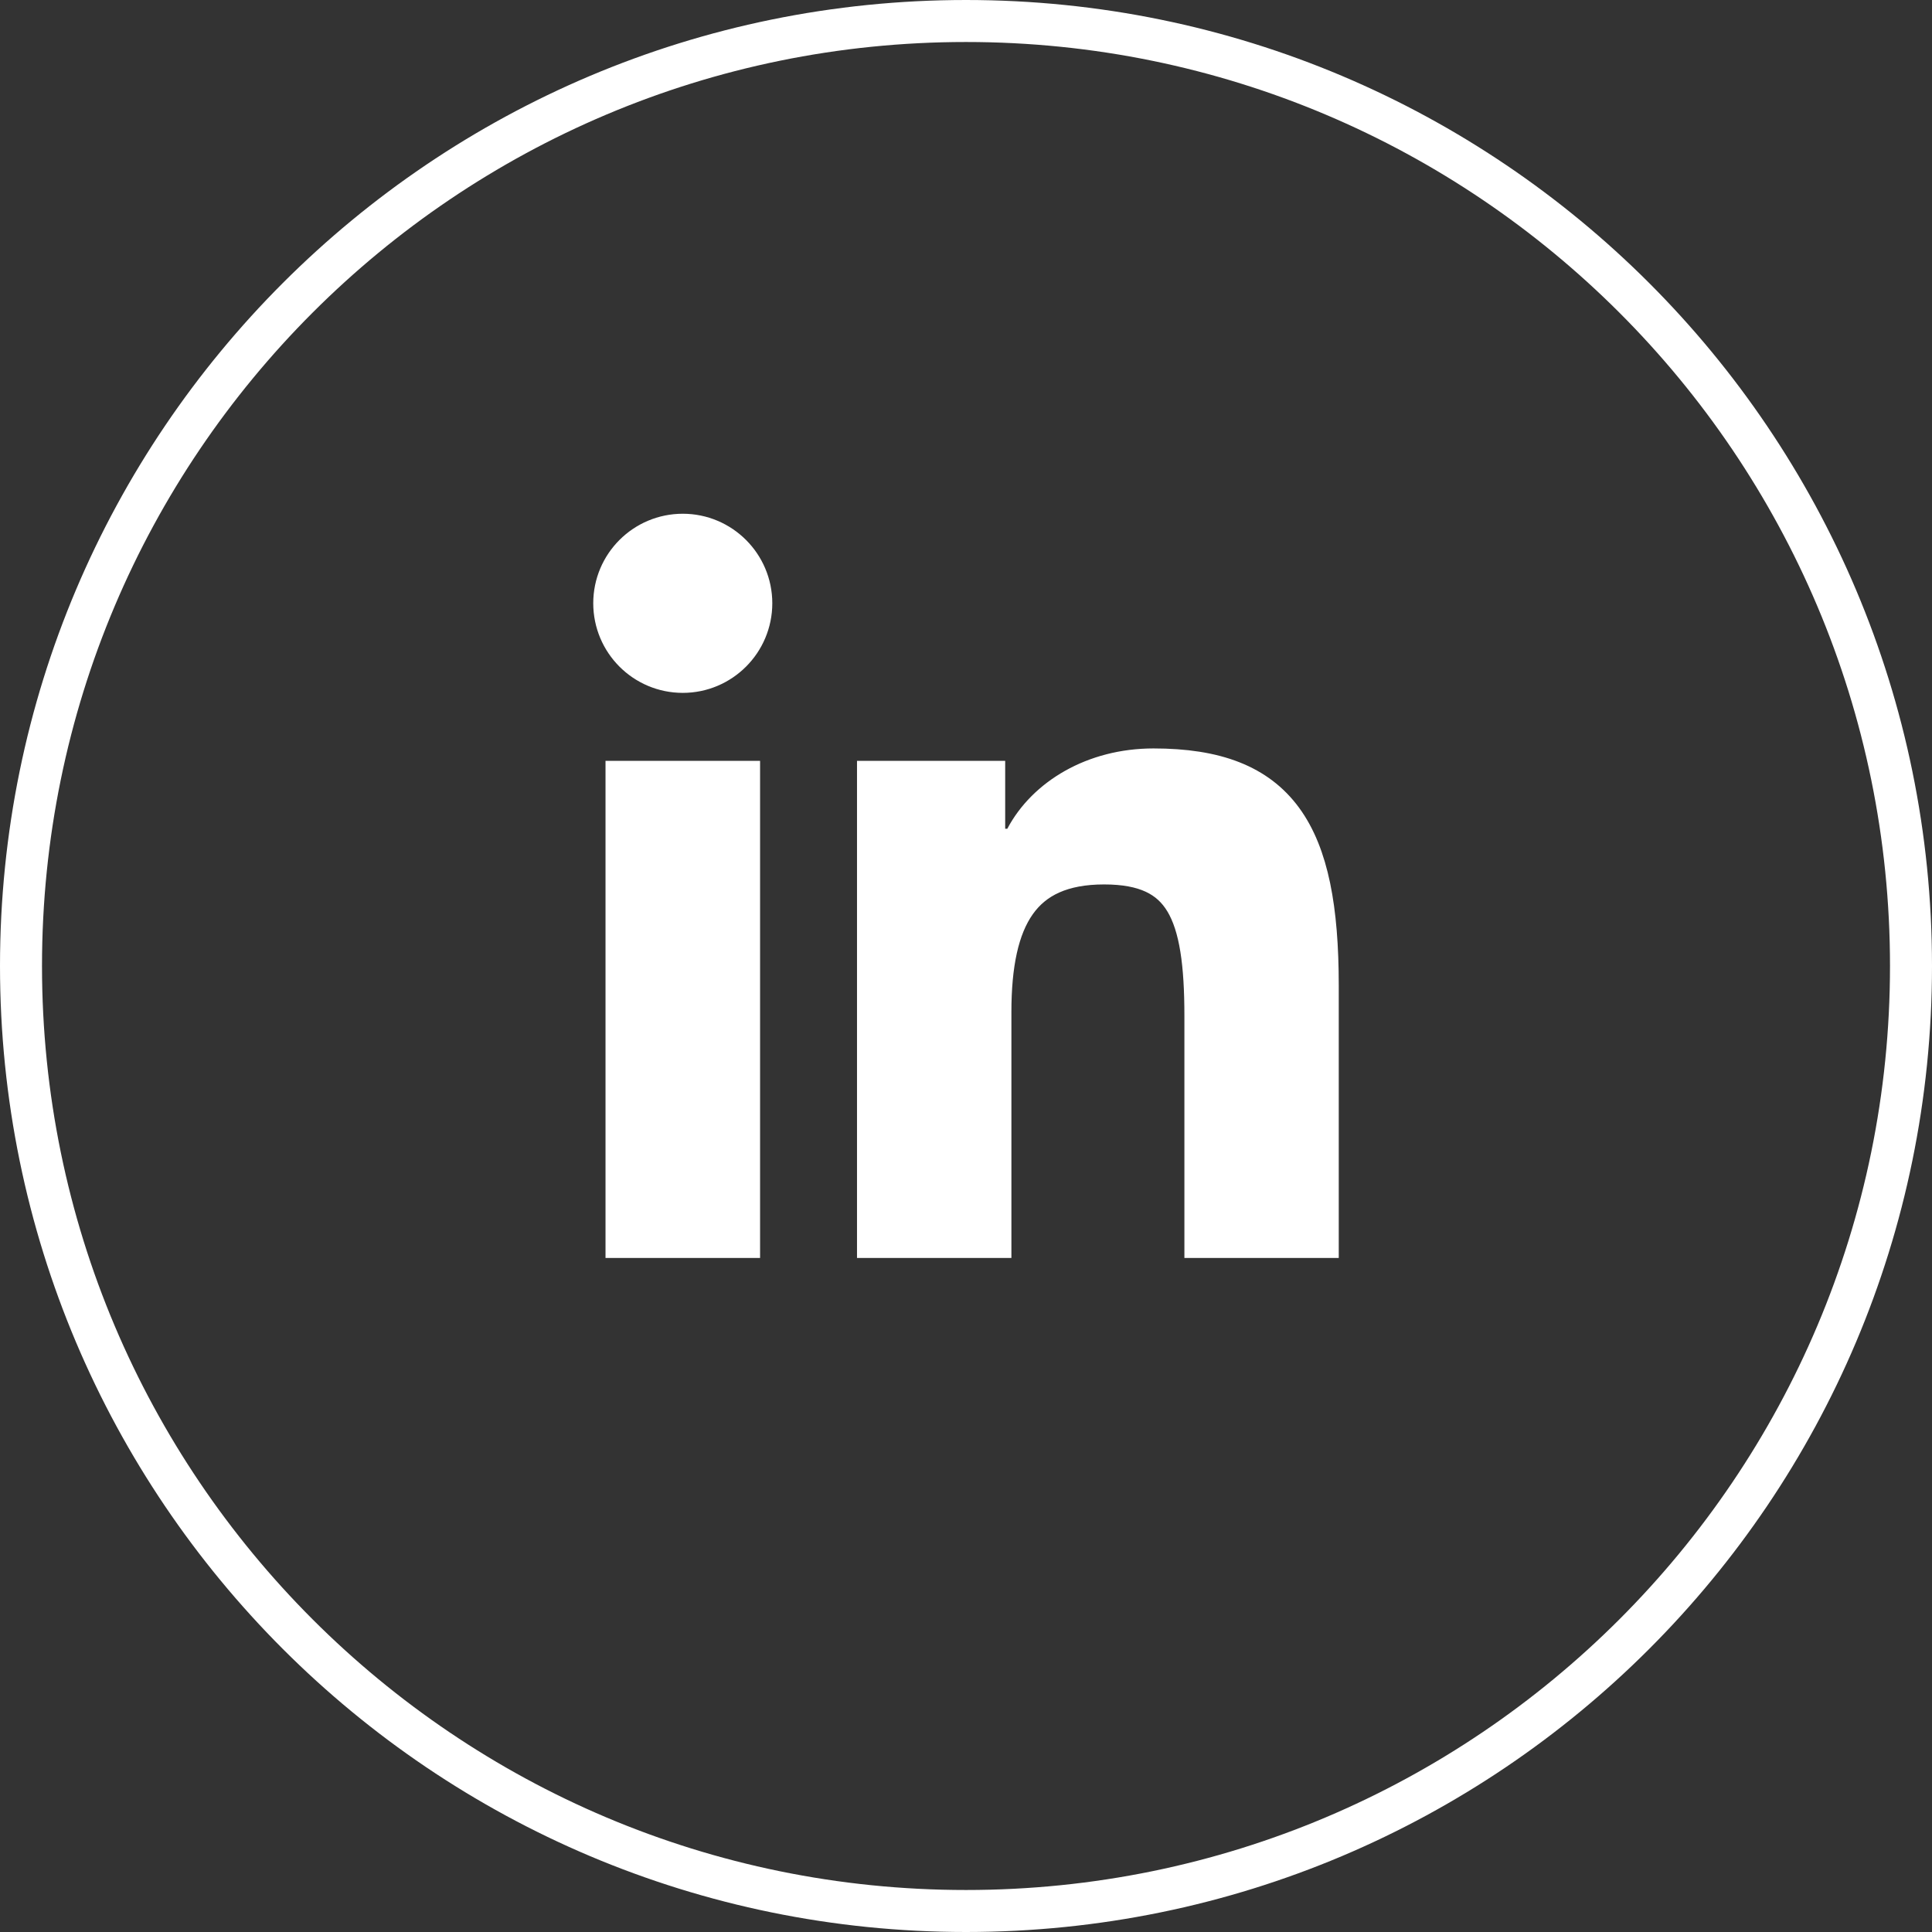 <?xml version="1.0" encoding="UTF-8"?>
<svg width="46px" height="46px" viewBox="0 0 46 46" version="1.1" xmlns="http://www.w3.org/2000/svg" xmlns:xlink="http://www.w3.org/1999/xlink">
    <rect x="0" y="0" width="46" height="46" fill="#333333" stroke="none"/>
    <!-- Generator: Sketch 54.1 (76490) - https://sketchapp.com -->
    <title>Linkedin</title>
    <desc>Created with Sketch.</desc>
    <g id="Menus" stroke="none" stroke-width="1" fill="none" fill-rule="evenodd">
        <g id="Main-Menu" transform="translate(-724, -772)">
            <g id="Social" transform="translate(666, 773)">
                <g id="Linkedin" transform="translate(59, 0)">
                    <path d="M30.375,28.451 L30.375,22.459 C30.375,18.833 29.422,17.32 26.465,17.32 C25.057,17.32 23.926,18.019 23.426,18.965 L23.285,19.232 L22.433,19.232 L22.433,17.616 L19.905,17.616 L19.905,28.452 L22.581,28.452 L22.581,23.097 C22.581,20.831 23.283,19.558 25.288,19.558 C27.241,19.558 27.7,20.719 27.7,23.196 L27.7,28.451 L30.375,28.451 Z M15.257,14.997 C16.156,14.997 16.888,14.265 16.888,13.363 C16.888,12.464 16.156,11.732 15.257,11.732 C14.355,11.732 13.625,12.463 13.625,13.363 C13.625,14.266 14.355,14.997 15.257,14.997 Z M13.917,28.451 L16.597,28.451 L16.597,17.616 L13.917,17.616 L13.917,28.451 Z M22,-0.5 C34.427,-0.5 44.5,9.573 44.5,21.999 C44.5,34.427 34.427,44.5 22,44.5 C9.573,44.5 -0.5,34.427 -0.5,21.999 C-0.5,9.573 9.573,-0.5 22,-0.5 Z" id="LinkedIn" stroke="#FFFFFF"></path>
                    <path d="M19.952,17.723 L22.421,17.723 L22.421,19.235 L23.401,19.235 C23.932,18.362 24.25,17.925 24.354,17.925 C24.459,17.925 25.163,17.71 26.468,17.281 C27.552,17.576 28.152,17.723 28.266,17.723 C28.438,17.723 29.341,18.556 29.511,18.556 C29.624,18.556 29.916,19.441 30.385,21.21 L30.385,24.076 L30.385,28.401 L27.843,28.401 L27.843,22 C27.587,21.473 27.46,21.21 27.46,21.21 C27.46,21.21 26.817,20.059 26.817,20.059 C26.817,20.059 26.474,19.956 25.788,19.75 L24.865,19.75 L23.401,20.059 L22.726,21.21 L22.726,22.555 L22.726,25.615 L22.726,28.401 L19.952,28.401 L19.952,17.723 Z" id="Path-7" fill="#FFFFFF"></path>
                    <polygon id="Path-6" fill="#FFFFFF" points="13.911 17.723 13.911 28.401 16.709 28.401 16.539 17.723"></polygon>
                    <path d="M15.257,11.646 L16.074,12 L16.709,12.695 C16.709,13.141 16.709,13.365 16.709,13.365 C16.709,13.365 16.709,13.592 16.709,14.047 L16.074,14.489 L15.663,14.859 L14.413,14.859 L13.911,14.047 L13.584,13.253 L13.911,12.317 L14.669,11.646 L15.257,11.646 Z" id="Path-8" fill="#FFFFFF"></path>
                </g>
            </g>
        </g>
    </g>
</svg>